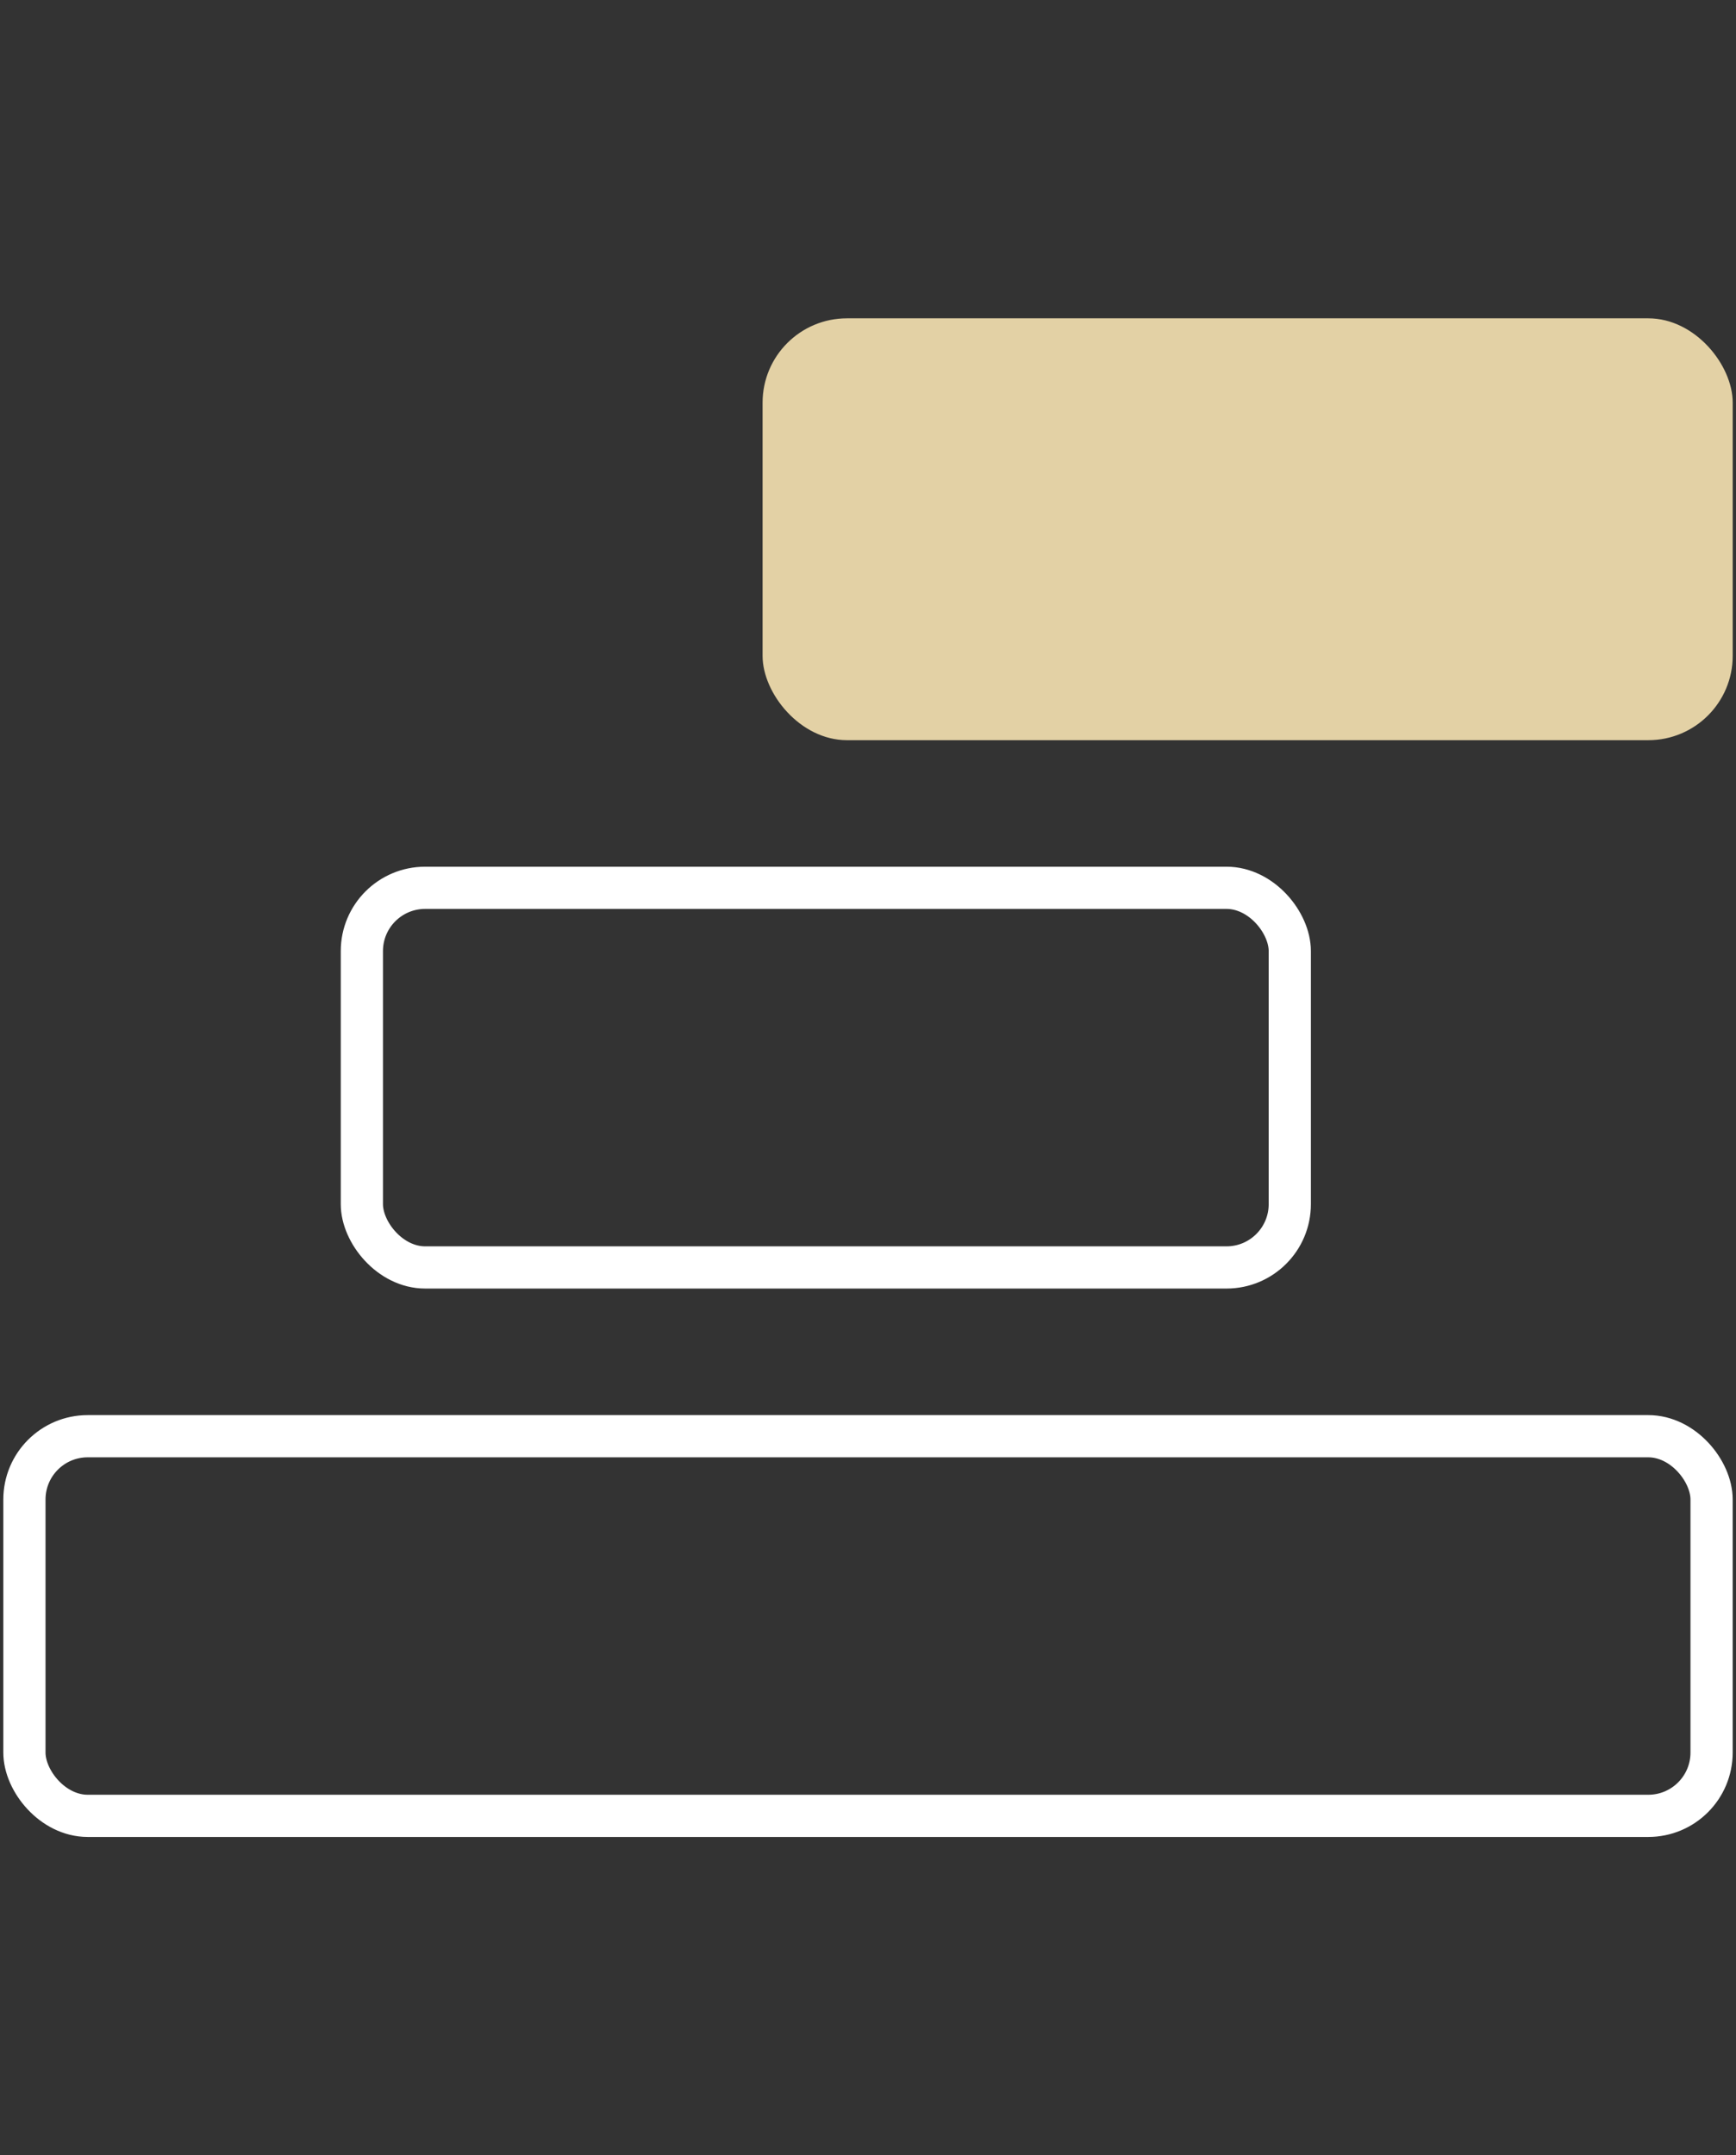 <?xml version="1.0" encoding="UTF-8"?> <svg xmlns="http://www.w3.org/2000/svg" width="29" height="36" viewBox="0 0 29 36" fill="none"><rect x="0" y="0" width="29" height="36" fill="#333333" stroke="none"/><rect x="12.739" y="5.317" width="16.206" height="7.046" rx="1.409" fill="#E3D1A5"></rect><rect x="6.045" y="14.829" width="15.501" height="6.341" rx="1.057" stroke="white" stroke-width="0.705"></rect><rect x="0.408" y="23.989" width="28.184" height="6.341" rx="1.057" stroke="white" stroke-width="0.705"></rect></svg> 